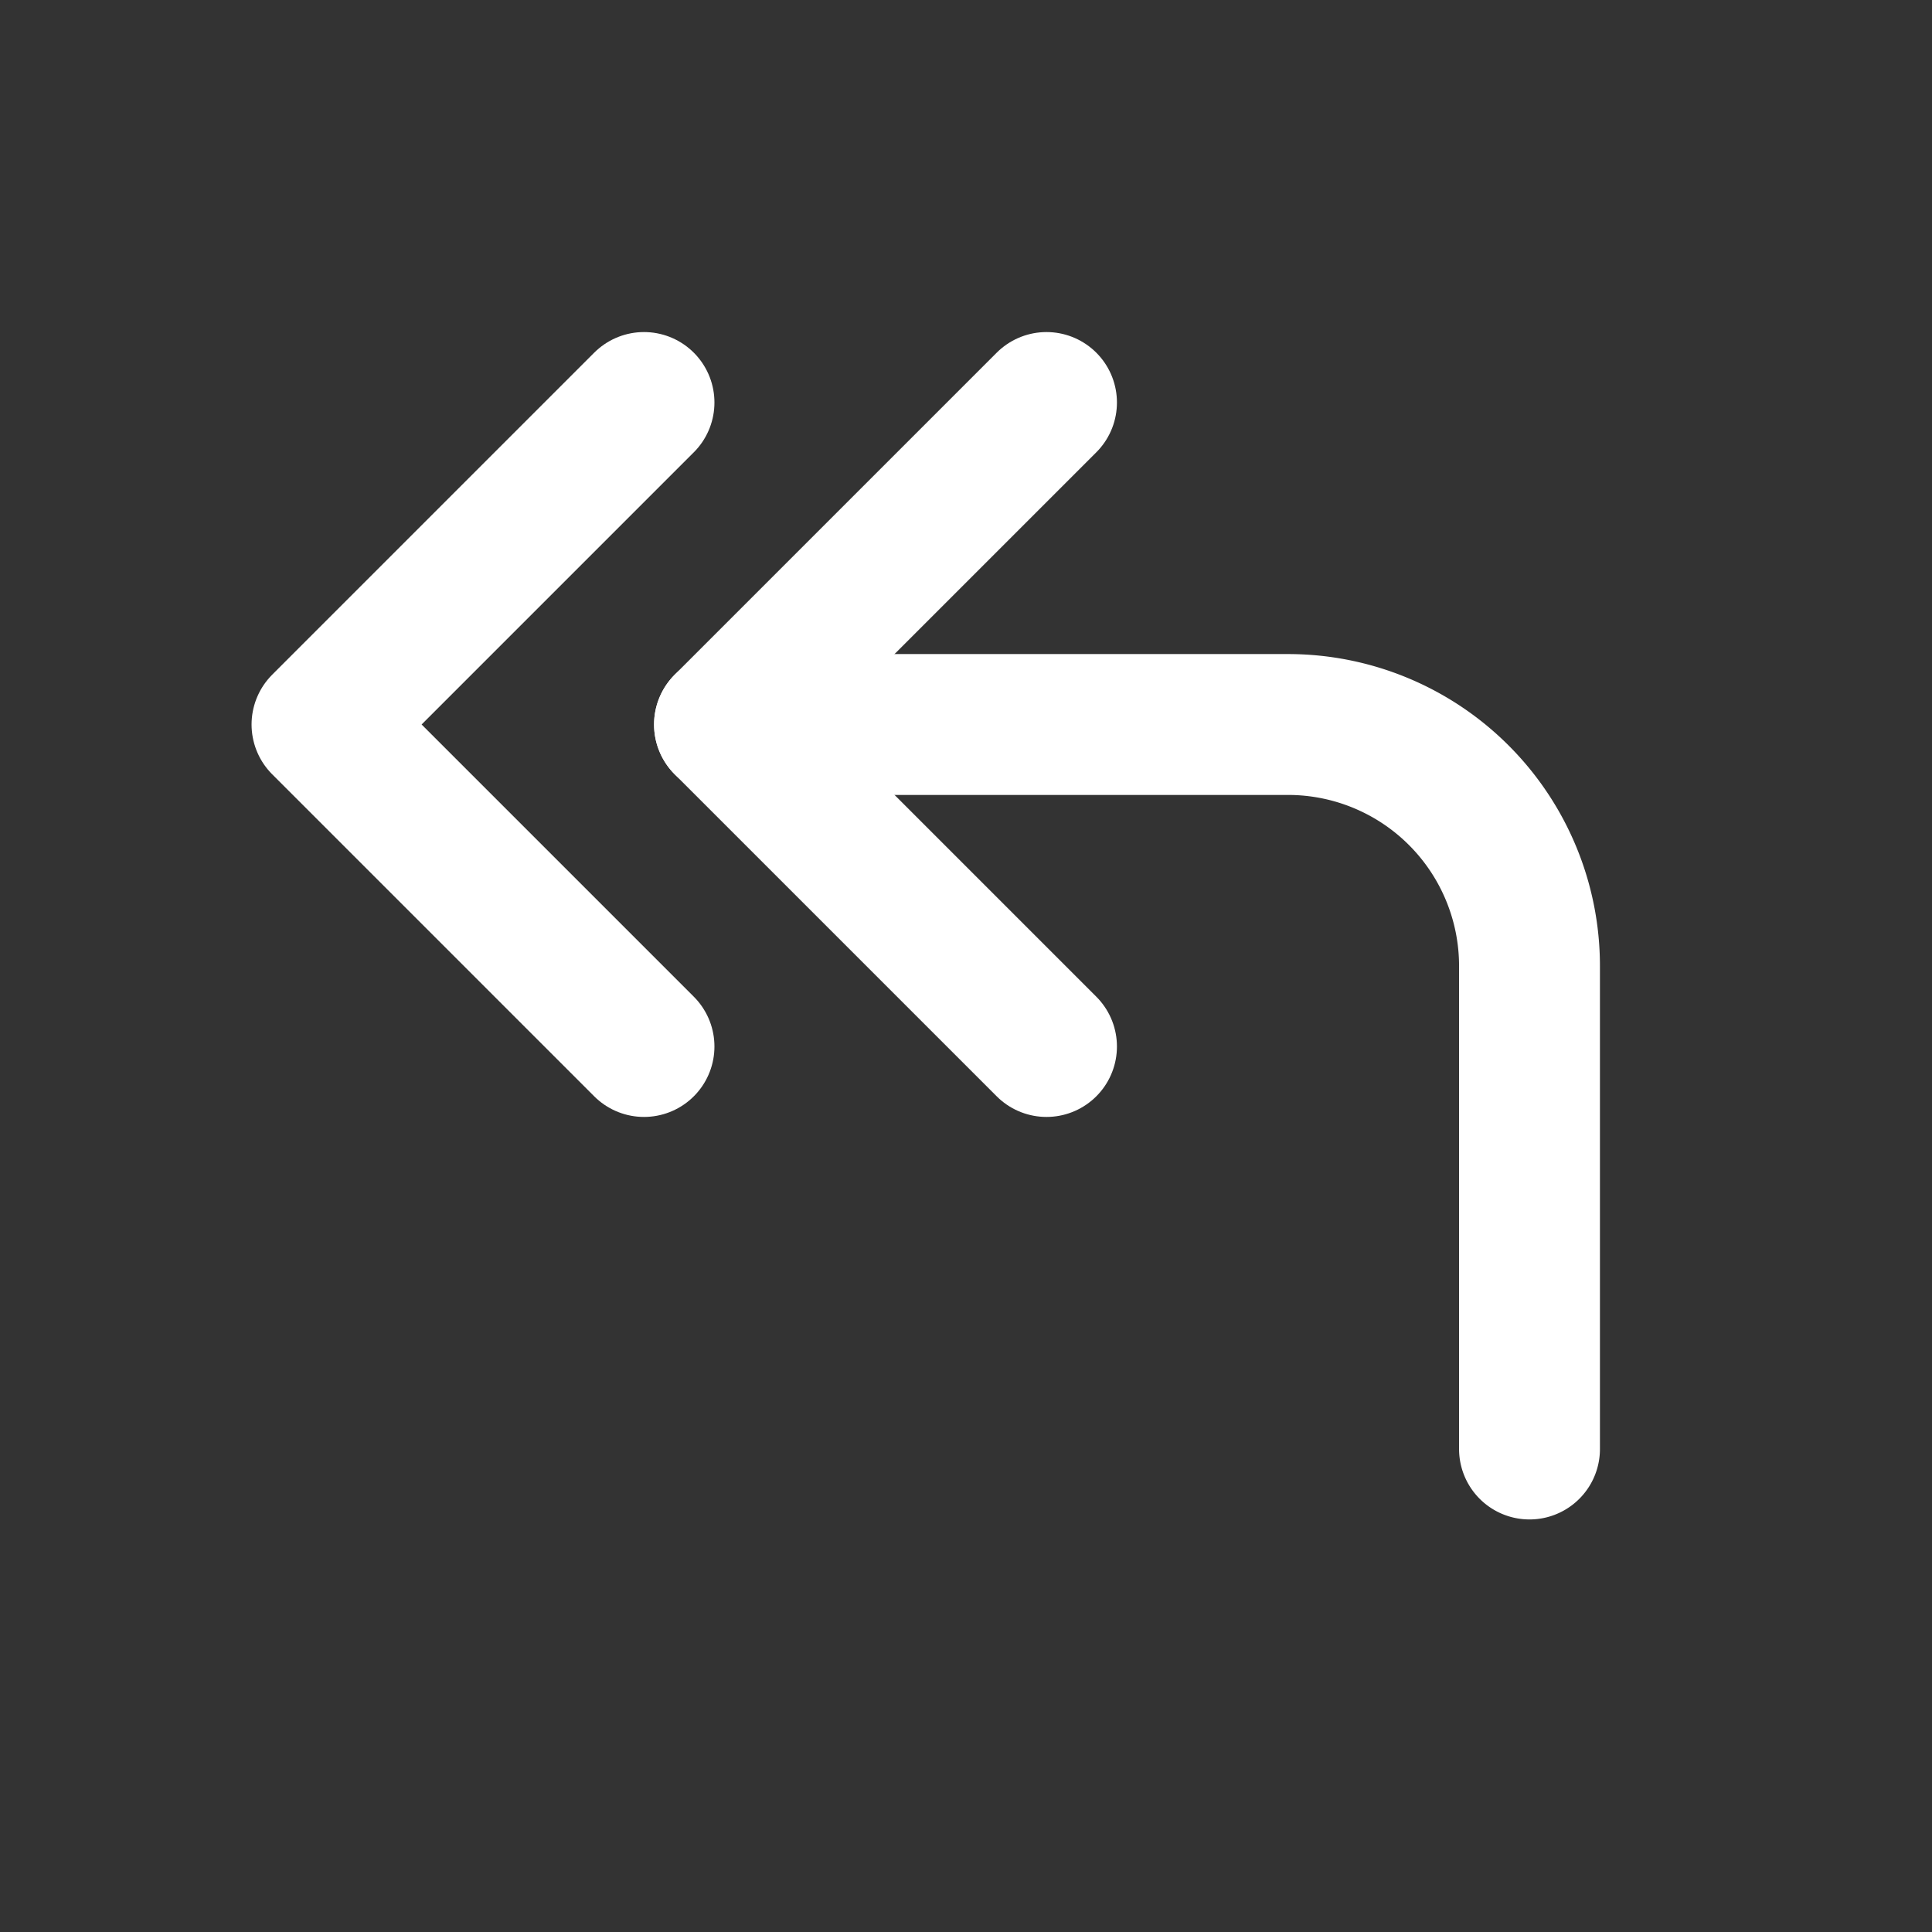 <svg xmlns="http://www.w3.org/2000/svg" width="24" height="24" viewBox="0 0 24 24" fill="none" stroke="#ffffff" stroke-width="1.75" stroke-linecap="round" stroke-linejoin="round" class="icon icon-tabler icons-tabler-outline icon-tabler-corner-up-left-double"><rect x="0" y="0" width="24" height="24" fill="#333333" stroke="none"/><path stroke="none" d="M0 0h24v24H0z" fill="none"></path><path d="M19 18v-6a3 3 0 0 0 -3 -3h-7"></path><path d="M13 13l-4 -4l4 -4m-5 8l-4 -4l4 -4"></path></svg>